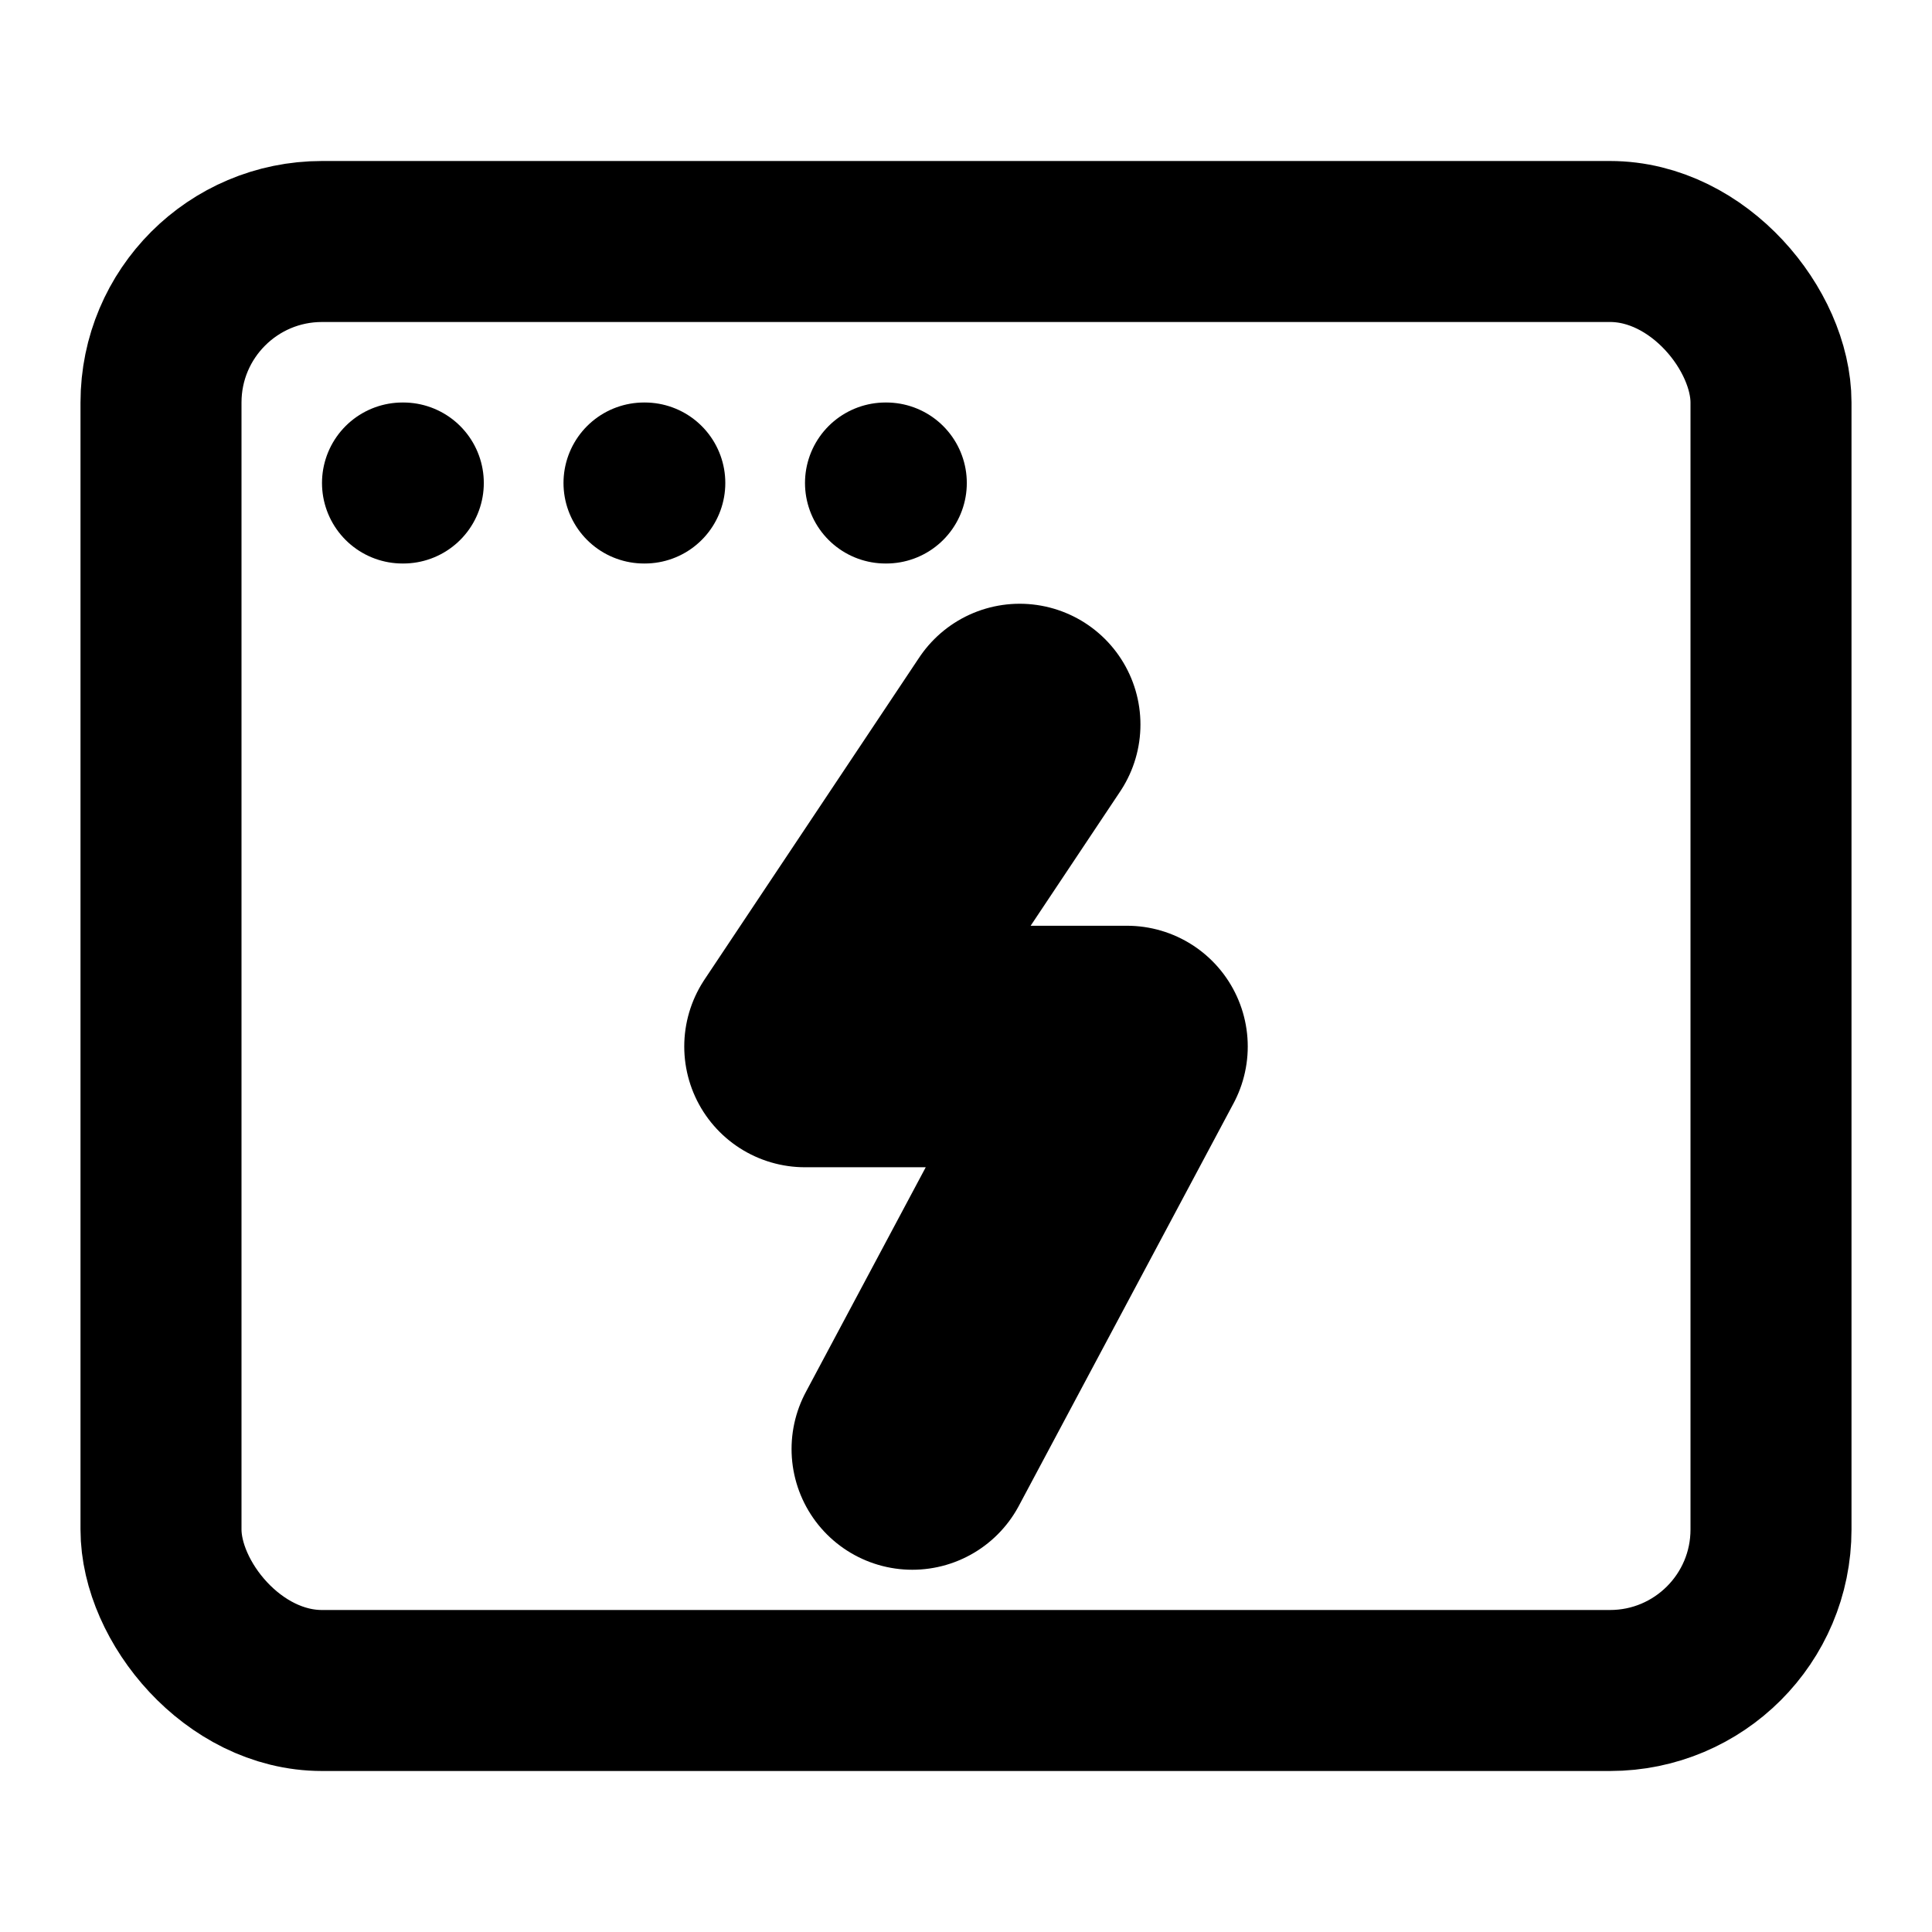 <svg xmlns="http://www.w3.org/2000/svg" width="192" height="192" viewBox="0 0 24 24">
  <g fill="none" stroke="currentColor" stroke-linecap="round" stroke-linejoin="round" stroke-width="2">
    <rect width="20" height="18" x="2" y="3" rx="2"/>
    <path d="M5 6h.01M8 6h.01M11 6h.01"/>
  </g>
  <g fill="none" stroke="currentColor" stroke-linecap="round" stroke-linejoin="round" stroke-width="3">
    <path d="M12.667 9L10 13h4l-2.667 5"/>
    </g>
</svg>
